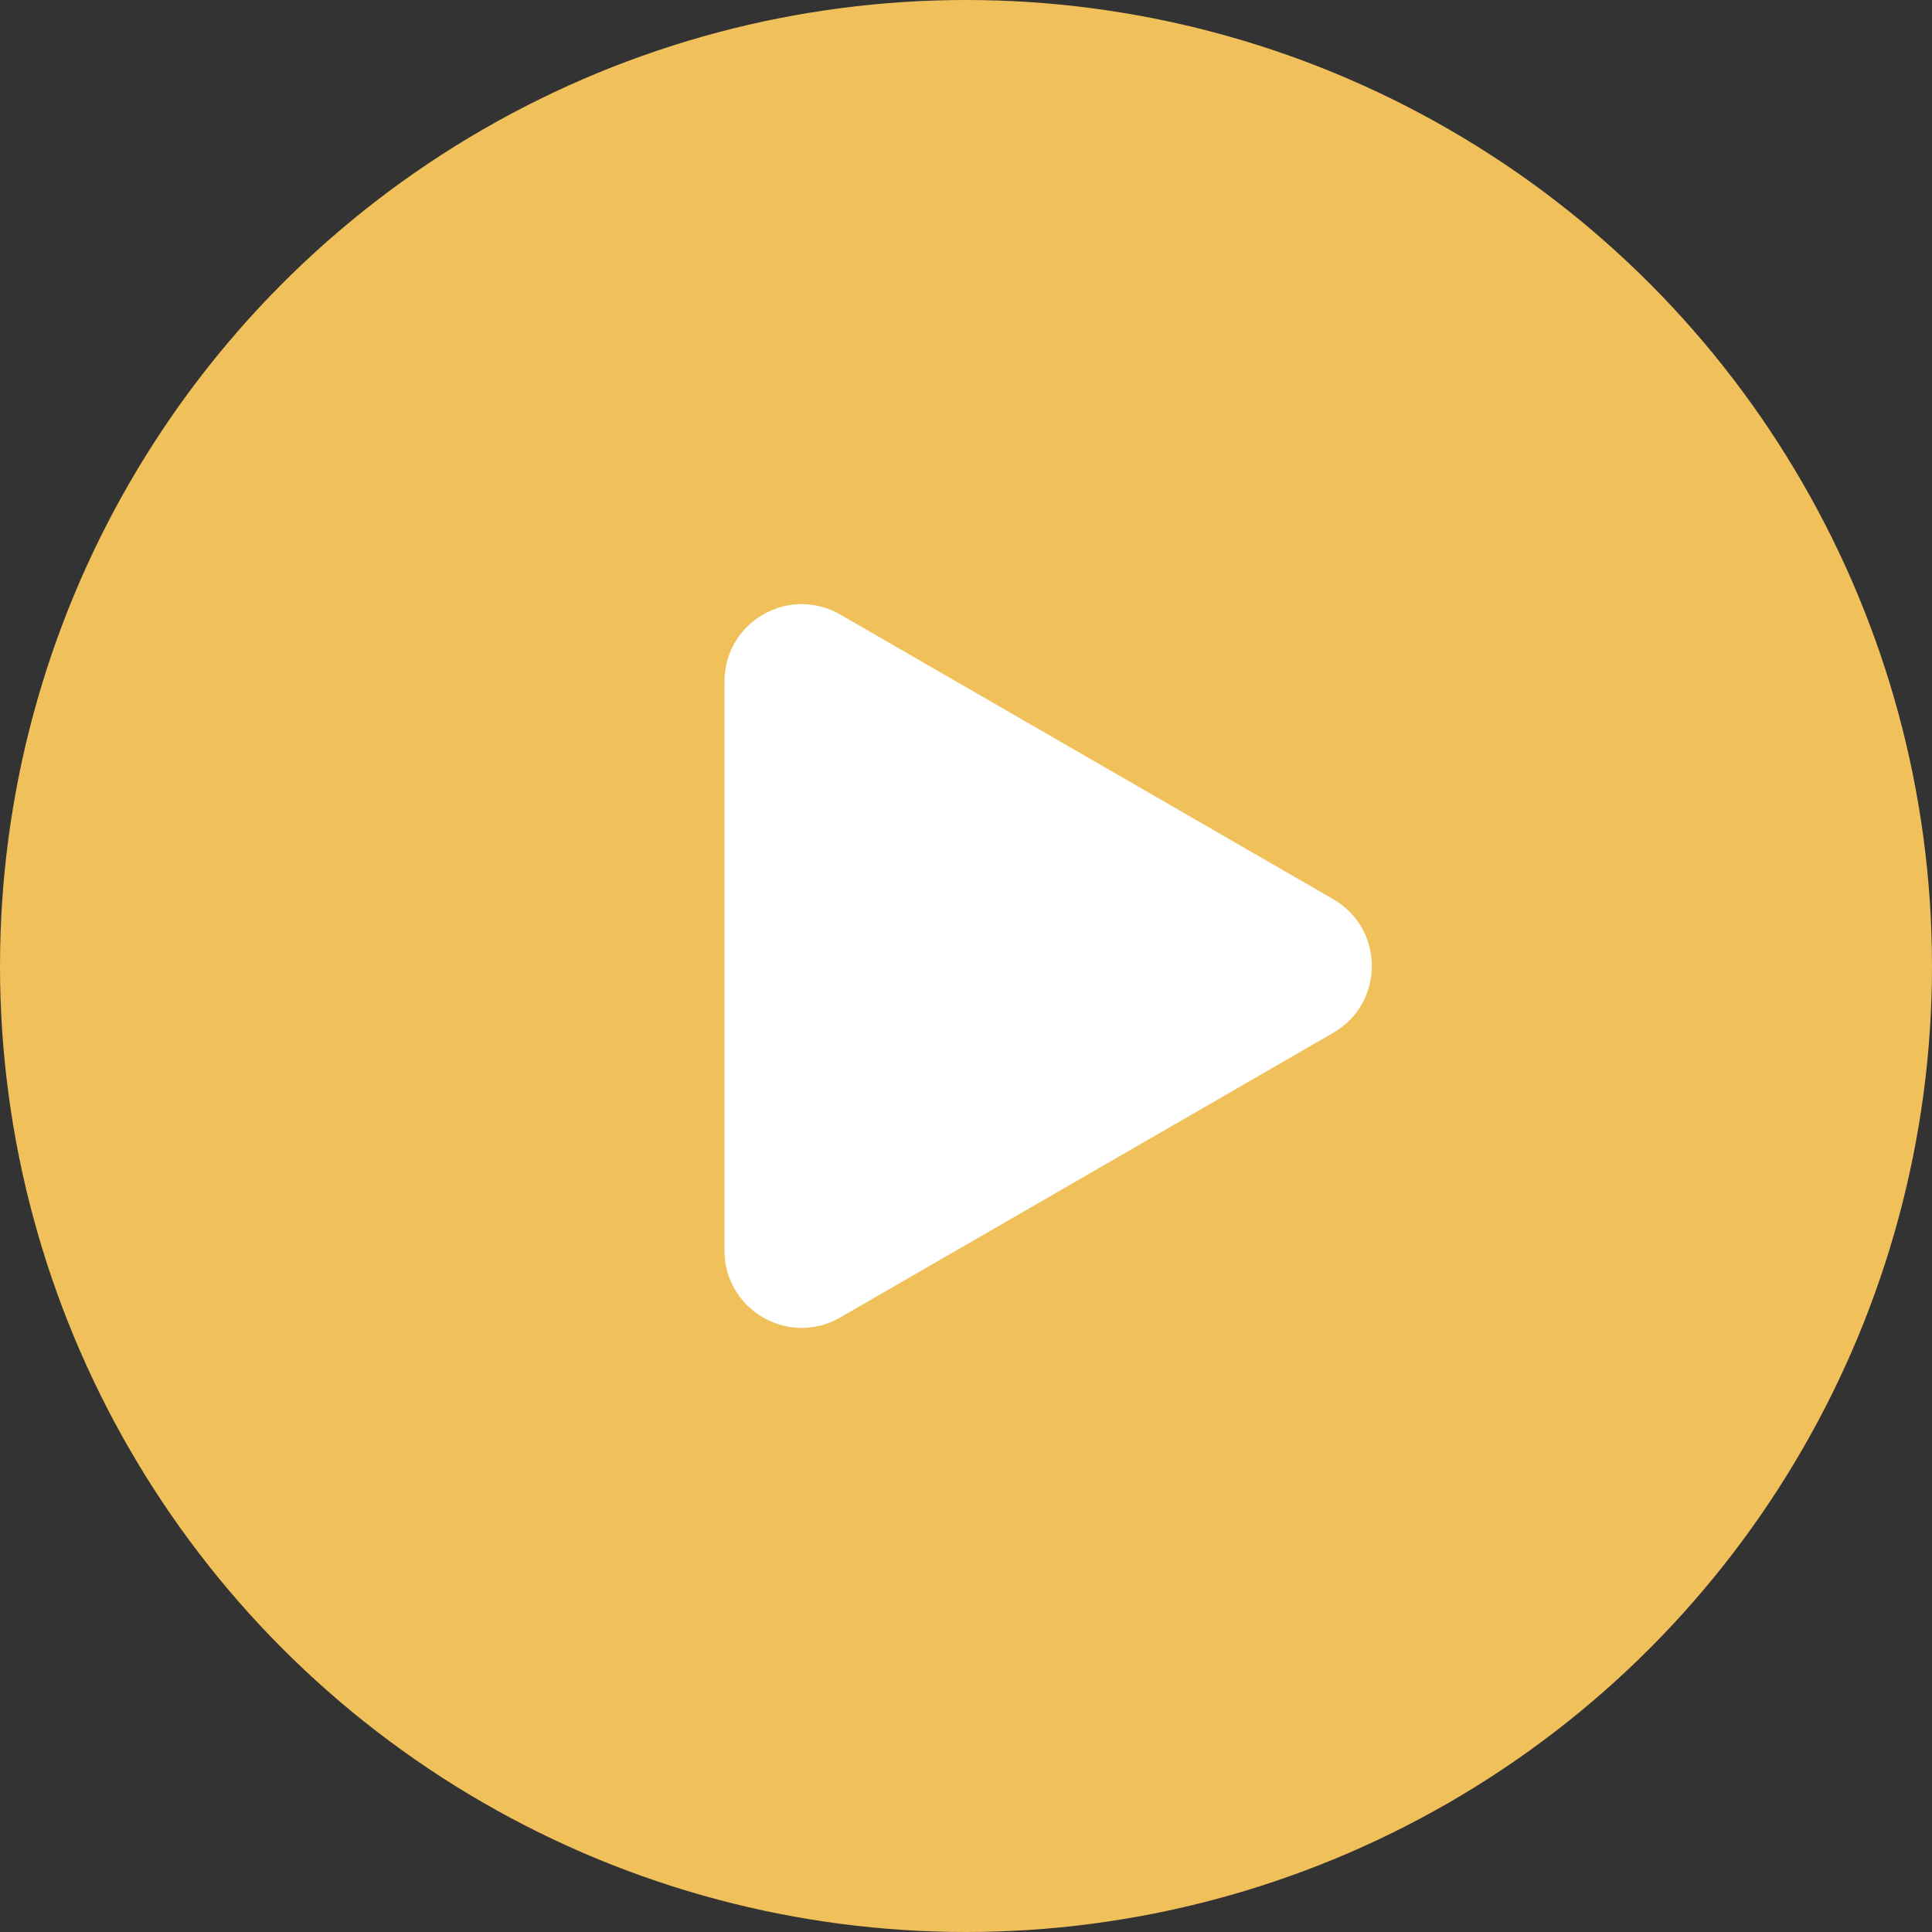 <svg width="100" height="100" viewBox="0 0 100 100" fill="none" xmlns="http://www.w3.org/2000/svg">
<rect x="0" y="0" width="100" height="100" fill="#333333" stroke="none"/>
<circle cx="50" cy="50" r="50" fill="#F0C05A"/>
<path d="M69.008 46.541C71.671 48.078 71.671 51.922 69.008 53.459L43.492 68.191C40.829 69.729 37.5 67.807 37.5 64.731L37.5 35.268C37.5 32.193 40.829 30.271 43.492 31.809L69.008 46.541Z" fill="white"/>
</svg>
